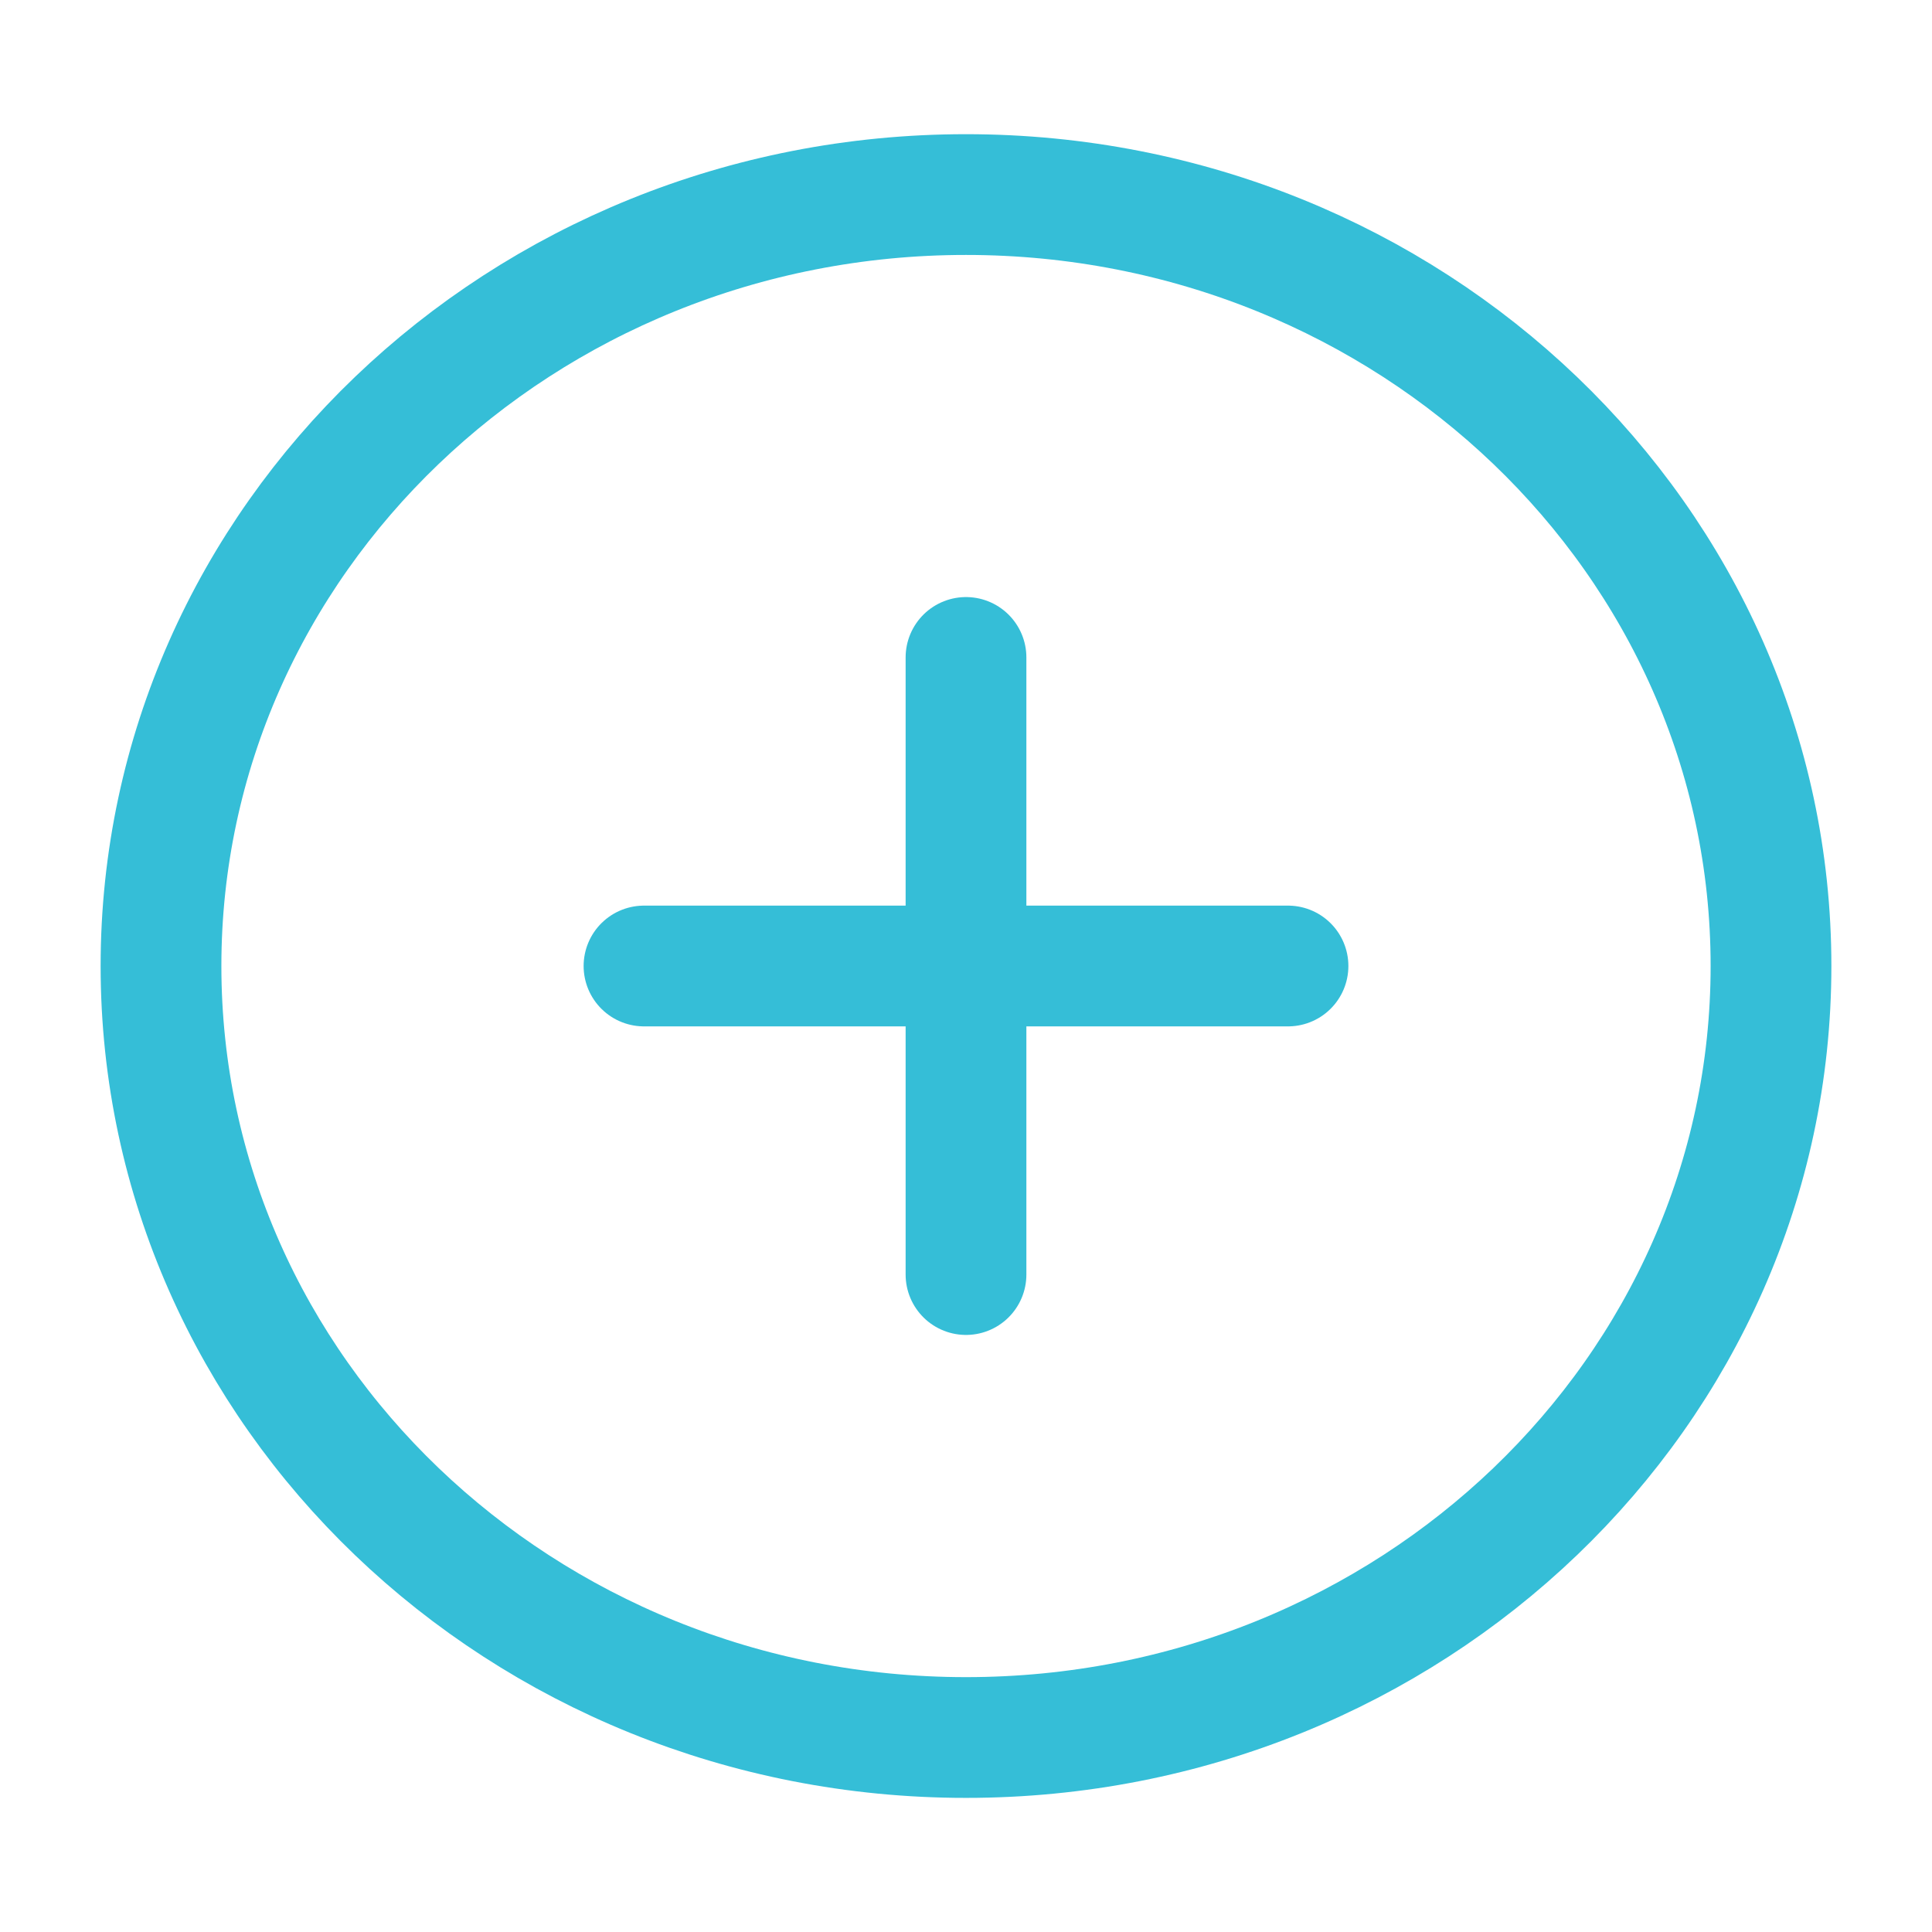 <svg width="24" height="24" viewBox="0 0 24 24" fill="none" xmlns="http://www.w3.org/2000/svg">
<path d="M12 8.167V15.833M16 12L8 12" stroke="#35BED7" stroke-width="1.5" stroke-linecap="round" stroke-linejoin="round"/>
<path d="M22 12C22 6.707 17.523 2.417 12 2.417C6.477 2.417 2 6.707 2 12C2 17.293 6.477 21.584 12 21.584C17.523 21.584 22 17.293 22 12Z" stroke="#35BED7" stroke-width="1.5"/>
</svg>
